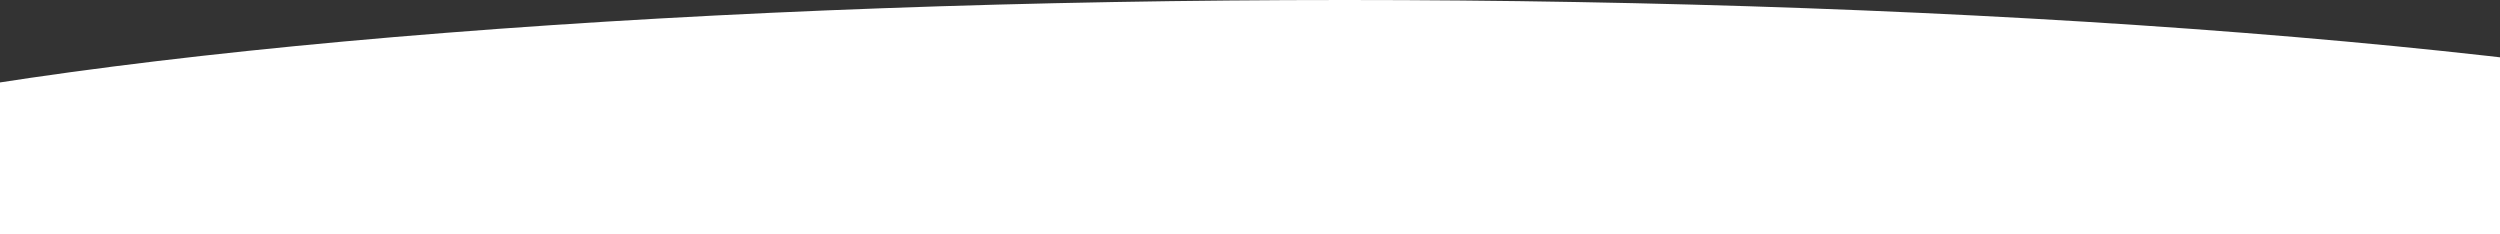 <svg width="1280" height="120" viewBox="0 0 1280 120" fill="none" xmlns="http://www.w3.org/2000/svg">
<rect x="0" y="0" width="1280" height="120" fill="#333333" stroke="none"/>
<g clip-path="url(#clip0_88_326)">
<ellipse cx="688.5" cy="125.5" rx="920.5" ry="125.5" fill="white"/>
</g>
<defs>
<clipPath id="clip0_88_326">
<rect width="1280" height="120" fill="white"/>
</clipPath>
</defs>
</svg>
